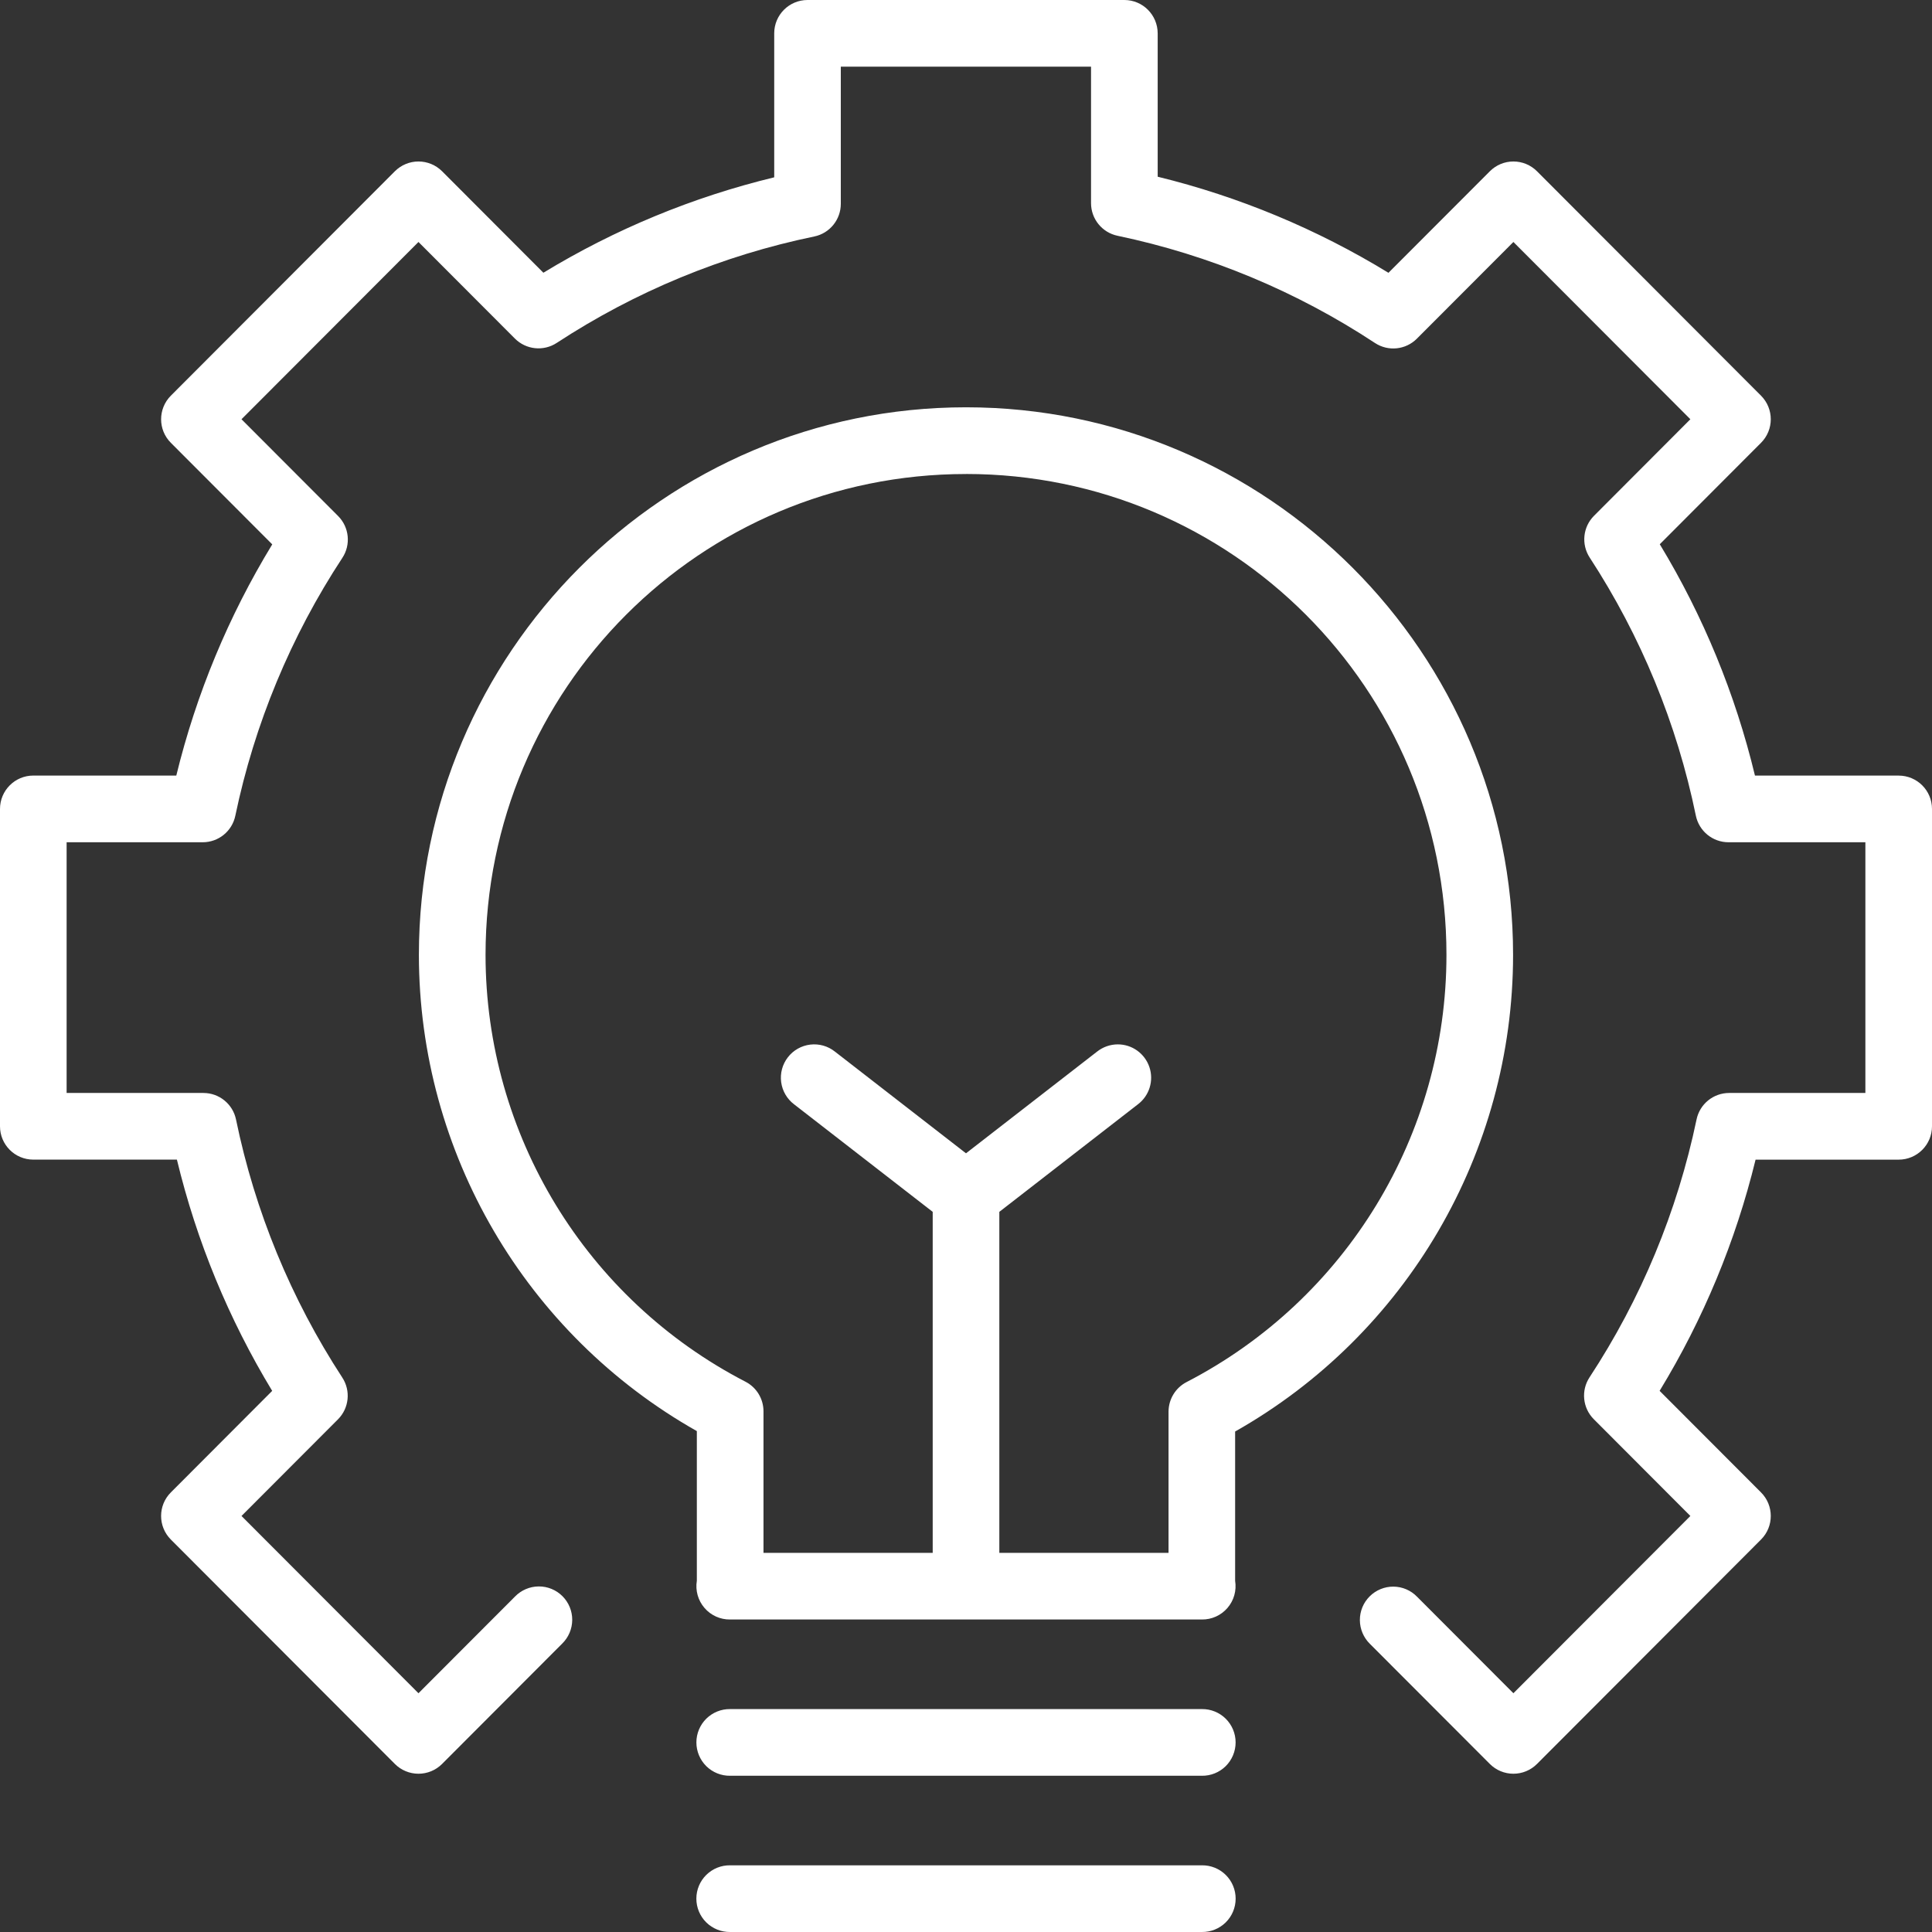 <svg width="60" height="60" viewBox="0 0 60 60" fill="none" xmlns="http://www.w3.org/2000/svg">
<rect x="0" y="0" width="60" height="60" fill="#333333" stroke="none"/>
<path d="M34.918 0H25.078C24.507 0 24.044 0.464 24.044 1.035V5.507C21.515 6.119 19.098 7.118 16.875 8.47L13.729 5.318C13.534 5.124 13.271 5.015 12.996 5.015C12.722 5.015 12.459 5.124 12.264 5.318L5.306 12.288C4.903 12.693 4.902 13.347 5.306 13.752L8.455 16.906C7.098 19.132 6.093 21.553 5.475 24.086H1.034C0.463 24.086 0 24.55 0 25.122V34.978C0 35.55 0.463 36.013 1.034 36.013H5.494C6.105 38.546 7.103 40.967 8.453 43.195L5.306 46.348C4.902 46.752 4.902 47.407 5.306 47.812L12.264 54.782C12.458 54.976 12.722 55.085 12.996 55.085C13.271 55.085 13.534 54.976 13.728 54.782L17.458 51.045C17.656 50.852 17.769 50.587 17.771 50.31C17.773 50.033 17.664 49.767 17.468 49.571C17.272 49.375 17.006 49.266 16.729 49.268C16.453 49.27 16.188 49.383 15.995 49.581L12.996 52.585L7.5 47.08L10.496 44.079C10.842 43.732 10.898 43.191 10.63 42.781C9.038 40.341 7.918 37.623 7.33 34.769C7.231 34.288 6.808 33.943 6.317 33.943H2.069V26.157H6.296C6.786 26.157 7.208 25.814 7.308 25.334C7.904 22.479 9.032 19.762 10.632 17.325C10.902 16.915 10.846 16.372 10.5 16.025L7.5 13.02L12.996 7.515L15.991 10.515C16.337 10.861 16.879 10.918 17.289 10.65C19.724 9.055 22.438 7.933 25.288 7.344C25.768 7.245 26.112 6.821 26.112 6.33V2.071H33.883V6.309C33.883 6.799 34.227 7.222 34.706 7.322C37.556 7.919 40.269 9.049 42.701 10.652C43.111 10.922 43.655 10.866 44.002 10.518L47 7.515L52.496 13.02L49.504 16.018C49.158 16.364 49.102 16.905 49.369 17.315C50.961 19.756 52.079 22.475 52.666 25.33C52.765 25.811 53.189 26.157 53.679 26.157H57.931V33.943H53.701C53.211 33.943 52.788 34.286 52.688 34.766C52.092 37.621 50.965 40.338 49.364 42.775C49.095 43.185 49.15 43.728 49.497 44.075L52.496 47.08L47 52.585L44.009 49.589C43.816 49.389 43.551 49.276 43.274 49.274C42.997 49.272 42.731 49.382 42.535 49.578C42.339 49.773 42.23 50.04 42.232 50.317C42.234 50.594 42.347 50.859 42.545 51.053L46.269 54.782C46.463 54.976 46.726 55.085 47 55.085C47.275 55.085 47.538 54.976 47.732 54.782L54.69 47.812C55.094 47.408 55.094 46.752 54.69 46.348L51.541 43.194C52.898 40.968 53.903 38.547 54.521 36.014H58.965C59.537 36.014 60 35.55 60 34.978V25.122C60 24.55 59.537 24.087 58.965 24.087H54.502C53.892 21.553 52.896 19.13 51.546 16.902L54.69 13.752C55.094 13.348 55.094 12.693 54.69 12.288L47.732 5.318C47.538 5.124 47.275 5.015 47 5.015C46.726 5.015 46.463 5.124 46.269 5.319L43.12 8.472C40.898 7.113 38.481 6.107 35.953 5.488V1.036C35.952 0.464 35.49 0 34.918 0ZM30 12.649C20.629 12.649 13.011 20.276 13.009 29.656C13.013 35.796 16.329 41.441 21.641 44.444V49.092C21.591 49.394 21.678 49.702 21.877 49.934C22.076 50.167 22.368 50.299 22.674 50.295H37.324H37.325C37.63 50.299 37.922 50.167 38.121 49.935C38.32 49.704 38.407 49.396 38.358 49.094V44.457C43.674 41.451 46.988 35.8 46.99 29.657C46.99 20.277 39.371 12.649 30 12.649ZM30 14.72C38.253 14.721 44.921 21.395 44.921 29.656C44.92 35.243 41.808 40.357 36.849 42.922C36.506 43.1 36.29 43.455 36.29 43.842V48.225L31.035 48.225V37.635L35.337 34.297C35.693 34.029 35.838 33.563 35.696 33.14C35.553 32.717 35.157 32.432 34.711 32.434C34.478 32.435 34.252 32.515 34.069 32.66L30 35.817L25.931 32.66C25.715 32.487 25.438 32.408 25.163 32.441C24.888 32.474 24.637 32.616 24.468 32.835C24.298 33.054 24.223 33.332 24.26 33.608C24.297 33.882 24.442 34.131 24.663 34.297L28.966 37.635V48.225H23.711V43.83C23.711 43.442 23.495 43.087 23.151 42.91C18.197 40.347 15.083 35.238 15.079 29.657C15.08 21.396 21.748 14.721 30.001 14.721L30 14.72ZM22.676 53.077C22.399 53.073 22.132 53.181 21.935 53.375C21.738 53.57 21.627 53.835 21.627 54.112C21.627 54.389 21.738 54.655 21.935 54.85C22.132 55.044 22.399 55.152 22.676 55.148H37.324C37.601 55.152 37.868 55.044 38.065 54.85C38.262 54.655 38.373 54.389 38.373 54.112C38.373 53.835 38.262 53.57 38.065 53.375C37.868 53.181 37.601 53.073 37.324 53.077H22.676ZM22.676 57.929C22.399 57.925 22.132 58.032 21.934 58.227C21.737 58.421 21.626 58.687 21.626 58.964C21.626 59.242 21.737 59.508 21.934 59.702C22.132 59.897 22.399 60.004 22.676 60H37.324C37.601 60.004 37.868 59.897 38.066 59.702C38.263 59.508 38.374 59.242 38.374 58.964C38.374 58.687 38.263 58.421 38.066 58.227C37.868 58.032 37.601 57.925 37.324 57.929H22.676Z" fill="white"/>
</svg>
